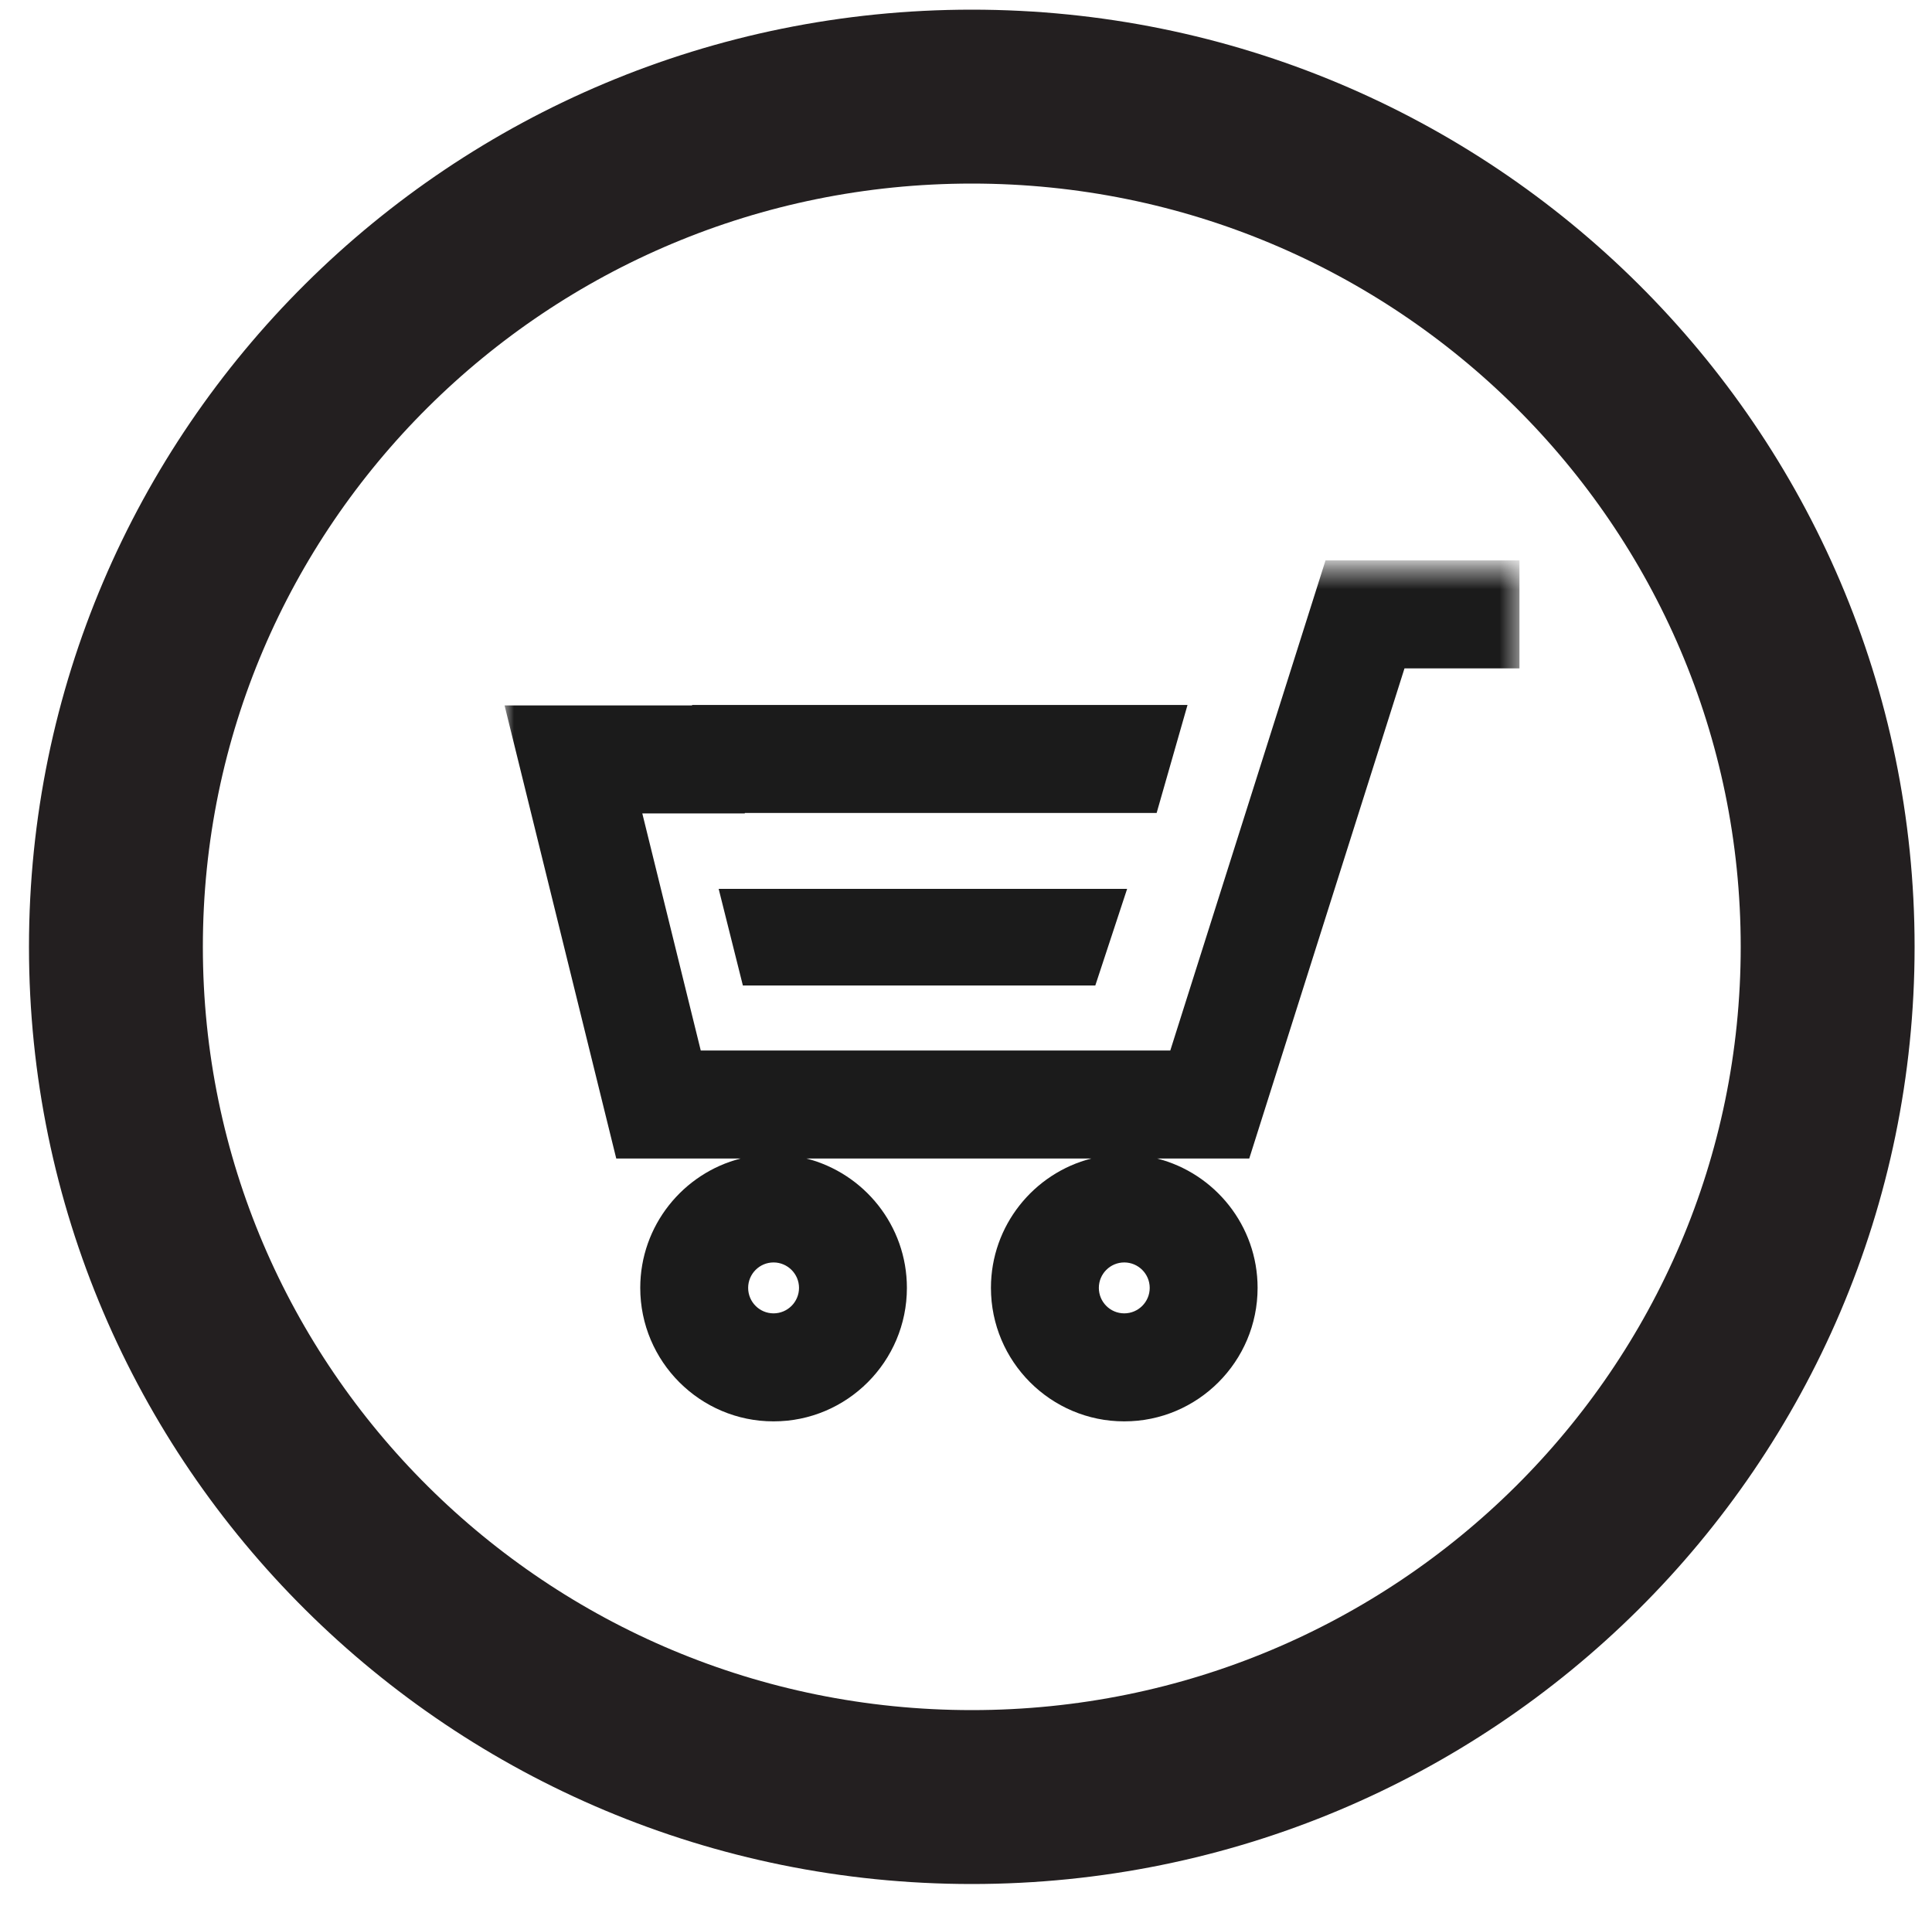 <?xml version="1.0" encoding="UTF-8"?>
<svg width="100px" height="99px" viewBox="0 0 100 99" version="1.1" xmlns="http://www.w3.org/2000/svg" xmlns:xlink="http://www.w3.org/1999/xlink">
    <!-- Generator: Sketch 50.2 (55047) - http://www.bohemiancoding.com/sketch -->
    <title>icons / général / disponibilité</title>
    <desc>Created with Sketch.</desc>
    <defs>
        <polygon id="path-1" points="0 0.442 52.53 0.442 52.53 45 0 45"></polygon>
    </defs>
    <g id="icons-/-général-/-disponibilité" stroke="none" stroke-width="1" fill="none" fill-rule="evenodd">
        <g id="ICO-CART" transform="translate(6, 5)">
            <path d="M44.299,88 C68.764,88 88.599,68.299 88.599,44 C88.599,19.701 68.764,0 44.299,0 C19.833,0 0,19.701 0,44 C0,68.299 19.833,88 44.299,88 Z" id="Stroke-1" stroke="#231F20" stroke-width="9"></path>
            <g id="Group" transform="translate(20.116, 24)">
                <g id="CART">
                    <mask id="mask-2" fill="white">
                        <use xlink:href="#path-1"></use>
                    </mask>
                    <g id="Clip-2"></g>
                    <path d="M32.075,38.968 C31.348,38.968 30.76,38.377 30.76,37.649 C30.76,36.924 31.348,36.333 32.075,36.333 C32.802,36.333 33.393,36.924 33.393,37.649 C33.393,38.377 32.802,38.968 32.075,38.968 Z M13.923,38.968 C13.197,38.968 12.608,38.377 12.608,37.649 C12.608,36.924 13.197,36.333 13.923,36.333 C14.648,36.333 15.241,36.924 15.241,37.649 C15.241,38.377 14.648,38.968 13.923,38.968 Z M42.493,0 L34.458,25.364 L10.155,25.364 L7.13,13.097 L12.435,13.097 L12.435,13.072 L33.751,13.072 L35.35,7.482 L9.706,7.482 L9.706,7.507 L0,7.507 L5.781,30.954 L12.223,30.954 C9.239,31.715 7.023,34.428 7.023,37.649 C7.023,41.46 10.118,44.558 13.923,44.558 C17.729,44.558 20.825,41.46 20.825,37.649 C20.825,34.428 18.61,31.715 15.624,30.954 L30.375,30.954 C27.391,31.715 25.175,34.428 25.175,37.649 C25.175,41.46 28.272,44.558 32.075,44.558 C35.88,44.558 38.977,41.46 38.977,37.649 C38.977,34.428 36.762,31.715 33.775,30.954 L38.545,30.954 L46.58,5.59 L52.531,5.59 L52.531,0 L42.493,0 Z" id="Fill-1" fill="#1B1B1B" mask="url(#mask-2)"></path>
                </g>
                <polygon id="Fill-4" fill="#1B1B1B" points="12.335 22 30.577 22 32.224 17 11.082 17"></polygon>
            </g>
        </g>
    </g>
</svg>